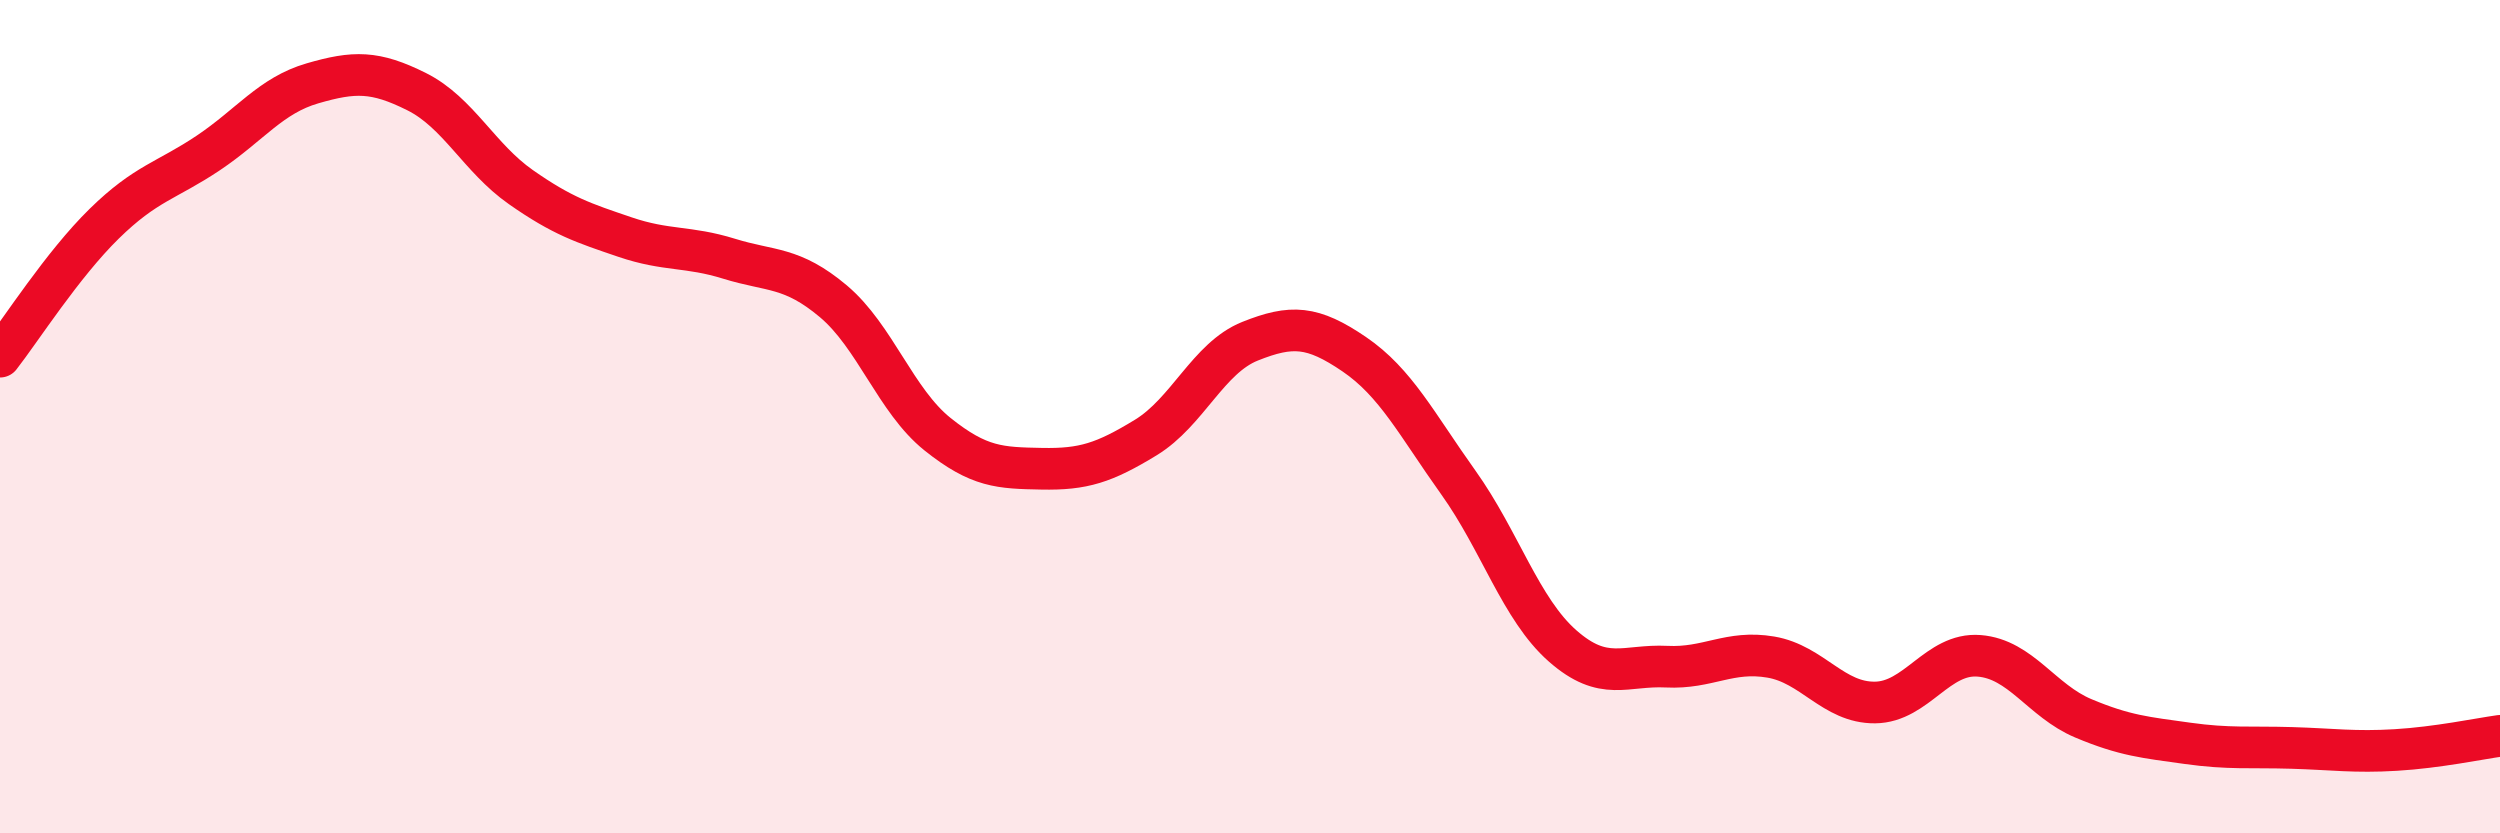 
    <svg width="60" height="20" viewBox="0 0 60 20" xmlns="http://www.w3.org/2000/svg">
      <path
        d="M 0,8.56 C 0.5,7.92 1.5,6.35 2.5,5.37 C 3.5,4.39 4,4.34 5,3.67 C 6,3 6.5,2.29 7.5,2 C 8.5,1.71 9,1.7 10,2.2 C 11,2.7 11.5,3.79 12.5,4.49 C 13.5,5.19 14,5.35 15,5.69 C 16,6.03 16.5,5.9 17.5,6.21 C 18.5,6.52 19,6.39 20,7.23 C 21,8.07 21.5,9.62 22.5,10.42 C 23.5,11.22 24,11.23 25,11.25 C 26,11.27 26.5,11.11 27.5,10.5 C 28.5,9.89 29,8.59 30,8.19 C 31,7.79 31.5,7.82 32.5,8.5 C 33.5,9.18 34,10.18 35,11.58 C 36,12.98 36.5,14.62 37.5,15.5 C 38.5,16.38 39,15.95 40,16 C 41,16.05 41.5,15.6 42.5,15.77 C 43.5,15.94 44,16.87 45,16.86 C 46,16.85 46.5,15.66 47.5,15.74 C 48.5,15.82 49,16.82 50,17.24 C 51,17.66 51.5,17.7 52.5,17.84 C 53.5,17.98 54,17.92 55,17.95 C 56,17.98 56.5,18.06 57.5,18 C 58.5,17.94 59.5,17.73 60,17.66L60 20L0 20Z"
        fill="#EB0A25"
        opacity="0.1"
        stroke-linecap="round"
        stroke-linejoin="round"
      />
      <path
        d="M 0,8.56 C 0.5,7.92 1.5,6.35 2.5,5.37 C 3.5,4.39 4,4.34 5,3.67 C 6,3 6.5,2.29 7.5,2 C 8.5,1.71 9,1.7 10,2.2 C 11,2.7 11.5,3.79 12.5,4.49 C 13.5,5.19 14,5.35 15,5.69 C 16,6.03 16.5,5.9 17.5,6.21 C 18.5,6.52 19,6.39 20,7.23 C 21,8.07 21.5,9.62 22.5,10.42 C 23.5,11.22 24,11.23 25,11.25 C 26,11.27 26.5,11.11 27.5,10.5 C 28.5,9.89 29,8.59 30,8.19 C 31,7.79 31.5,7.82 32.5,8.5 C 33.5,9.18 34,10.18 35,11.58 C 36,12.98 36.5,14.62 37.5,15.5 C 38.5,16.38 39,15.95 40,16 C 41,16.05 41.5,15.6 42.5,15.77 C 43.5,15.94 44,16.87 45,16.86 C 46,16.85 46.5,15.66 47.5,15.74 C 48.5,15.82 49,16.82 50,17.24 C 51,17.66 51.5,17.7 52.5,17.84 C 53.5,17.98 54,17.92 55,17.95 C 56,17.98 56.5,18.06 57.5,18 C 58.5,17.94 59.5,17.73 60,17.66"
        stroke="#EB0A25"
        stroke-width="1"
        fill="none"
        stroke-linecap="round"
        stroke-linejoin="round"
      />
    </svg>
  